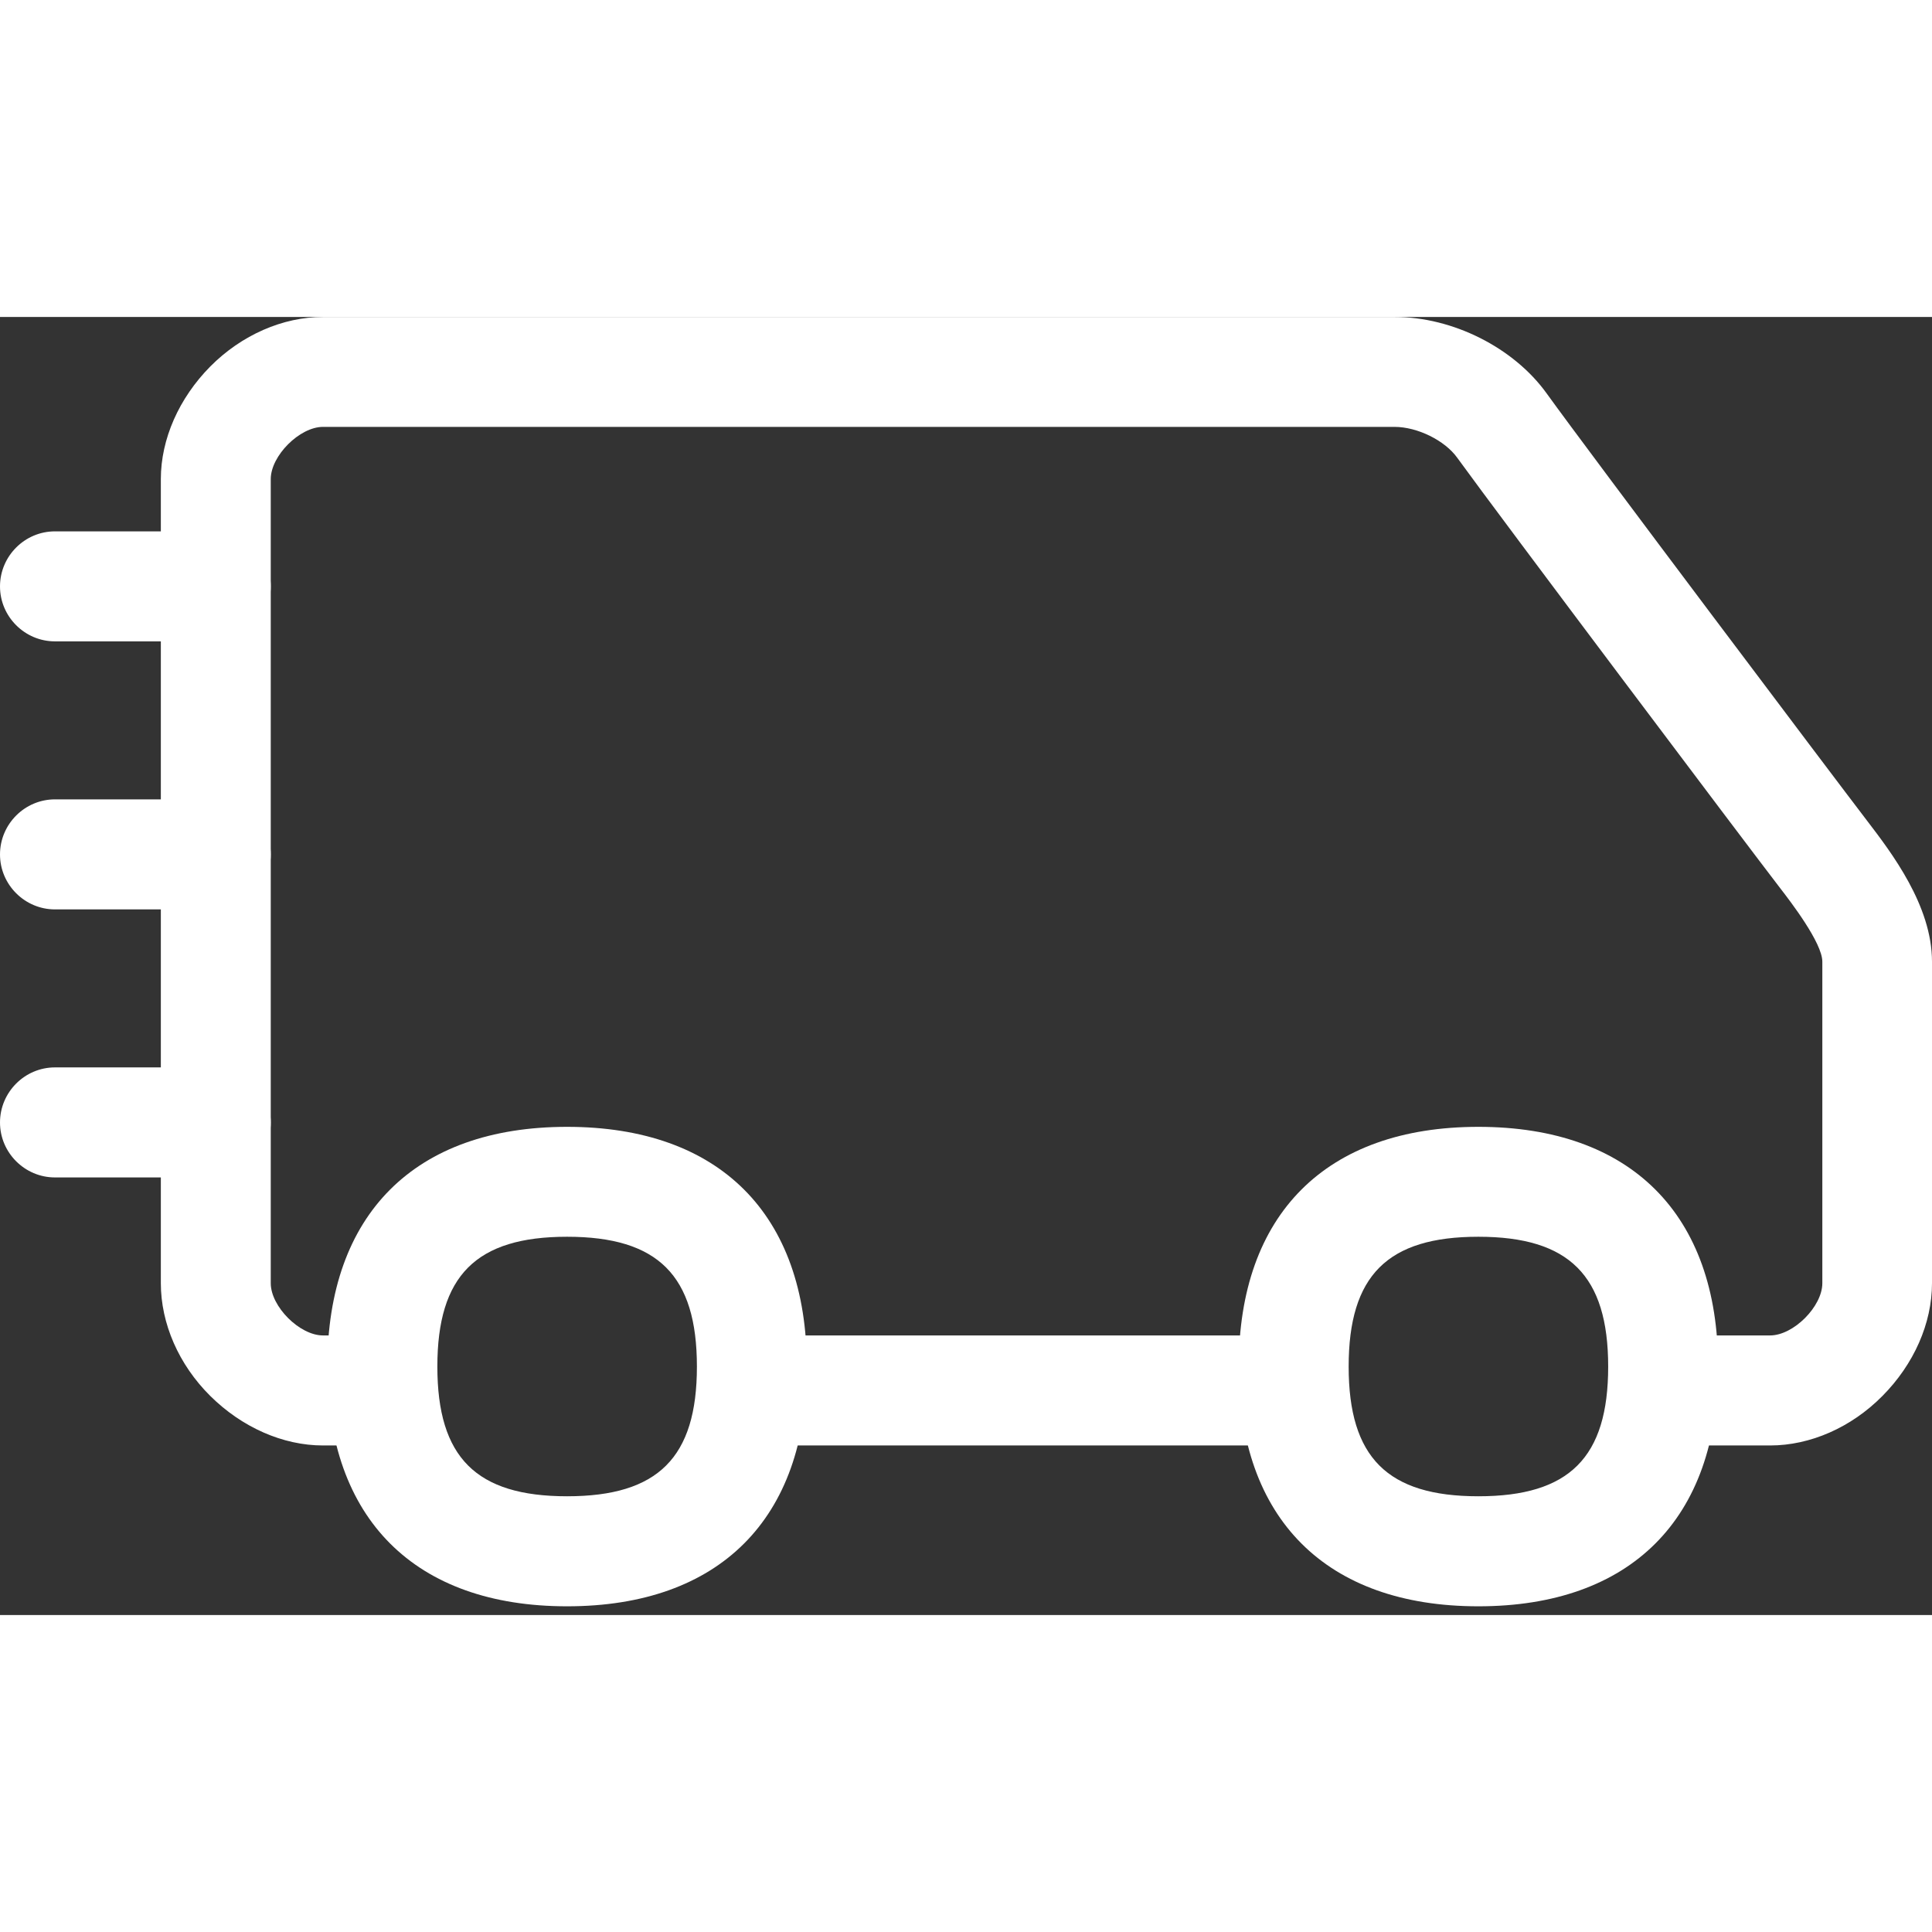 <?xml version="1.0" encoding="UTF-8"?>
<svg xmlns="http://www.w3.org/2000/svg" xmlns:xlink="http://www.w3.org/1999/xlink" width="64px" height="64px" viewBox="0 0 64 43" version="1.1">
<rect x="0" y="0" width="64" height="43" fill="#333333" stroke="none"/>
<g id="surface1">
<path style=" stroke:none;fill-rule:nonzero;fill:rgb(100%,100%,100%);fill-opacity:1;" d="M 18.785 42.711 C 13.742 42.711 10.844 39.812 10.844 34.77 C 10.844 29.723 13.742 26.828 18.785 26.828 C 23.832 26.828 26.727 29.723 26.727 34.77 C 26.727 39.812 23.832 42.711 18.785 42.711 Z M 18.785 30.469 C 15.773 30.469 14.488 31.754 14.488 34.77 C 14.488 37.781 15.773 39.066 18.785 39.066 C 21.801 39.066 23.086 37.781 23.086 34.77 C 23.086 31.754 21.801 30.469 18.785 30.469 Z M 48.973 42.711 C 43.93 42.711 41.035 39.812 41.035 34.77 C 41.035 29.723 43.93 26.828 48.973 26.828 C 54.02 26.828 56.914 29.723 56.914 34.77 C 56.914 39.812 54.02 42.711 48.973 42.711 Z M 48.973 30.469 C 45.961 30.469 44.676 31.754 44.676 34.77 C 44.676 37.781 45.961 39.066 48.973 39.066 C 51.988 39.066 53.273 37.781 53.273 34.77 C 53.273 31.754 51.98 30.469 48.973 30.469 Z M 48.973 30.469 "/>
<path style=" stroke:none;fill-rule:nonzero;fill:rgb(100%,100%,100%);fill-opacity:1;" d="M 42.016 37.383 L 25.688 37.383 C 24.688 37.383 23.867 36.562 23.867 35.562 C 23.867 34.559 24.688 33.738 25.688 33.738 L 42.016 33.738 C 43.02 33.738 43.84 34.559 43.84 35.562 C 43.84 36.562 43.027 37.383 42.016 37.383 Z M 42.016 37.383 "/>
<path style=" stroke:none;fill-rule:nonzero;fill:rgb(100%,100%,100%);fill-opacity:1;" d="M 58.637 37.383 L 55.586 37.383 C 54.586 37.383 53.766 36.562 53.766 35.562 C 53.766 34.559 54.586 33.738 55.586 33.738 L 58.637 33.738 C 59.41 33.738 60.367 32.781 60.367 32.008 L 60.367 21.355 C 60.367 20.734 59.309 19.359 58.965 18.914 C 57.891 17.52 49.695 6.629 48.273 4.664 C 47.863 4.09 46.953 3.641 46.195 3.641 L 10.699 3.641 C 9.926 3.641 8.969 4.598 8.969 5.371 L 8.969 32.008 C 8.969 32.781 9.926 33.738 10.699 33.738 L 12.477 33.738 C 13.477 33.738 14.297 34.559 14.297 35.562 C 14.297 36.562 13.477 37.383 12.477 37.383 L 10.699 37.383 C 9.371 37.383 8.012 36.781 6.965 35.742 C 5.918 34.703 5.328 33.34 5.328 32.008 L 5.328 5.371 C 5.328 4.043 5.93 2.688 6.965 1.641 C 8.004 0.594 9.371 0 10.699 0 L 46.207 0 C 48.129 0 50.148 1.02 51.234 2.531 C 52.637 4.48 60.793 15.309 61.852 16.691 C 62.652 17.738 64 19.496 64 21.355 L 64 32.008 C 64 33.34 63.398 34.695 62.359 35.742 C 61.324 36.789 59.965 37.383 58.637 37.383 Z M 58.637 37.383 "/>
<path style=" stroke:none;fill-rule:nonzero;fill:rgb(100%,100%,100%);fill-opacity:1;" d="M 7.148 10.746 L 1.82 10.746 C 0.82 10.746 0 9.926 0 8.926 C 0 7.922 0.82 7.102 1.82 7.102 L 7.148 7.102 C 8.148 7.102 8.969 7.922 8.969 8.926 C 8.969 9.926 8.148 10.746 7.148 10.746 Z M 7.148 19.625 L 1.82 19.625 C 0.82 19.625 0 18.805 0 17.805 C 0 16.801 0.82 15.98 1.82 15.98 L 7.148 15.98 C 8.148 15.98 8.969 16.801 8.969 17.805 C 8.969 18.805 8.148 19.625 7.148 19.625 Z M 7.148 28.504 L 1.82 28.504 C 0.82 28.504 0 27.684 0 26.684 C 0 25.68 0.82 24.859 1.82 24.859 L 7.148 24.859 C 8.148 24.859 8.969 25.68 8.969 26.684 C 8.969 27.684 8.148 28.504 7.148 28.504 Z M 7.148 28.504 "/>
</g>
</svg>
